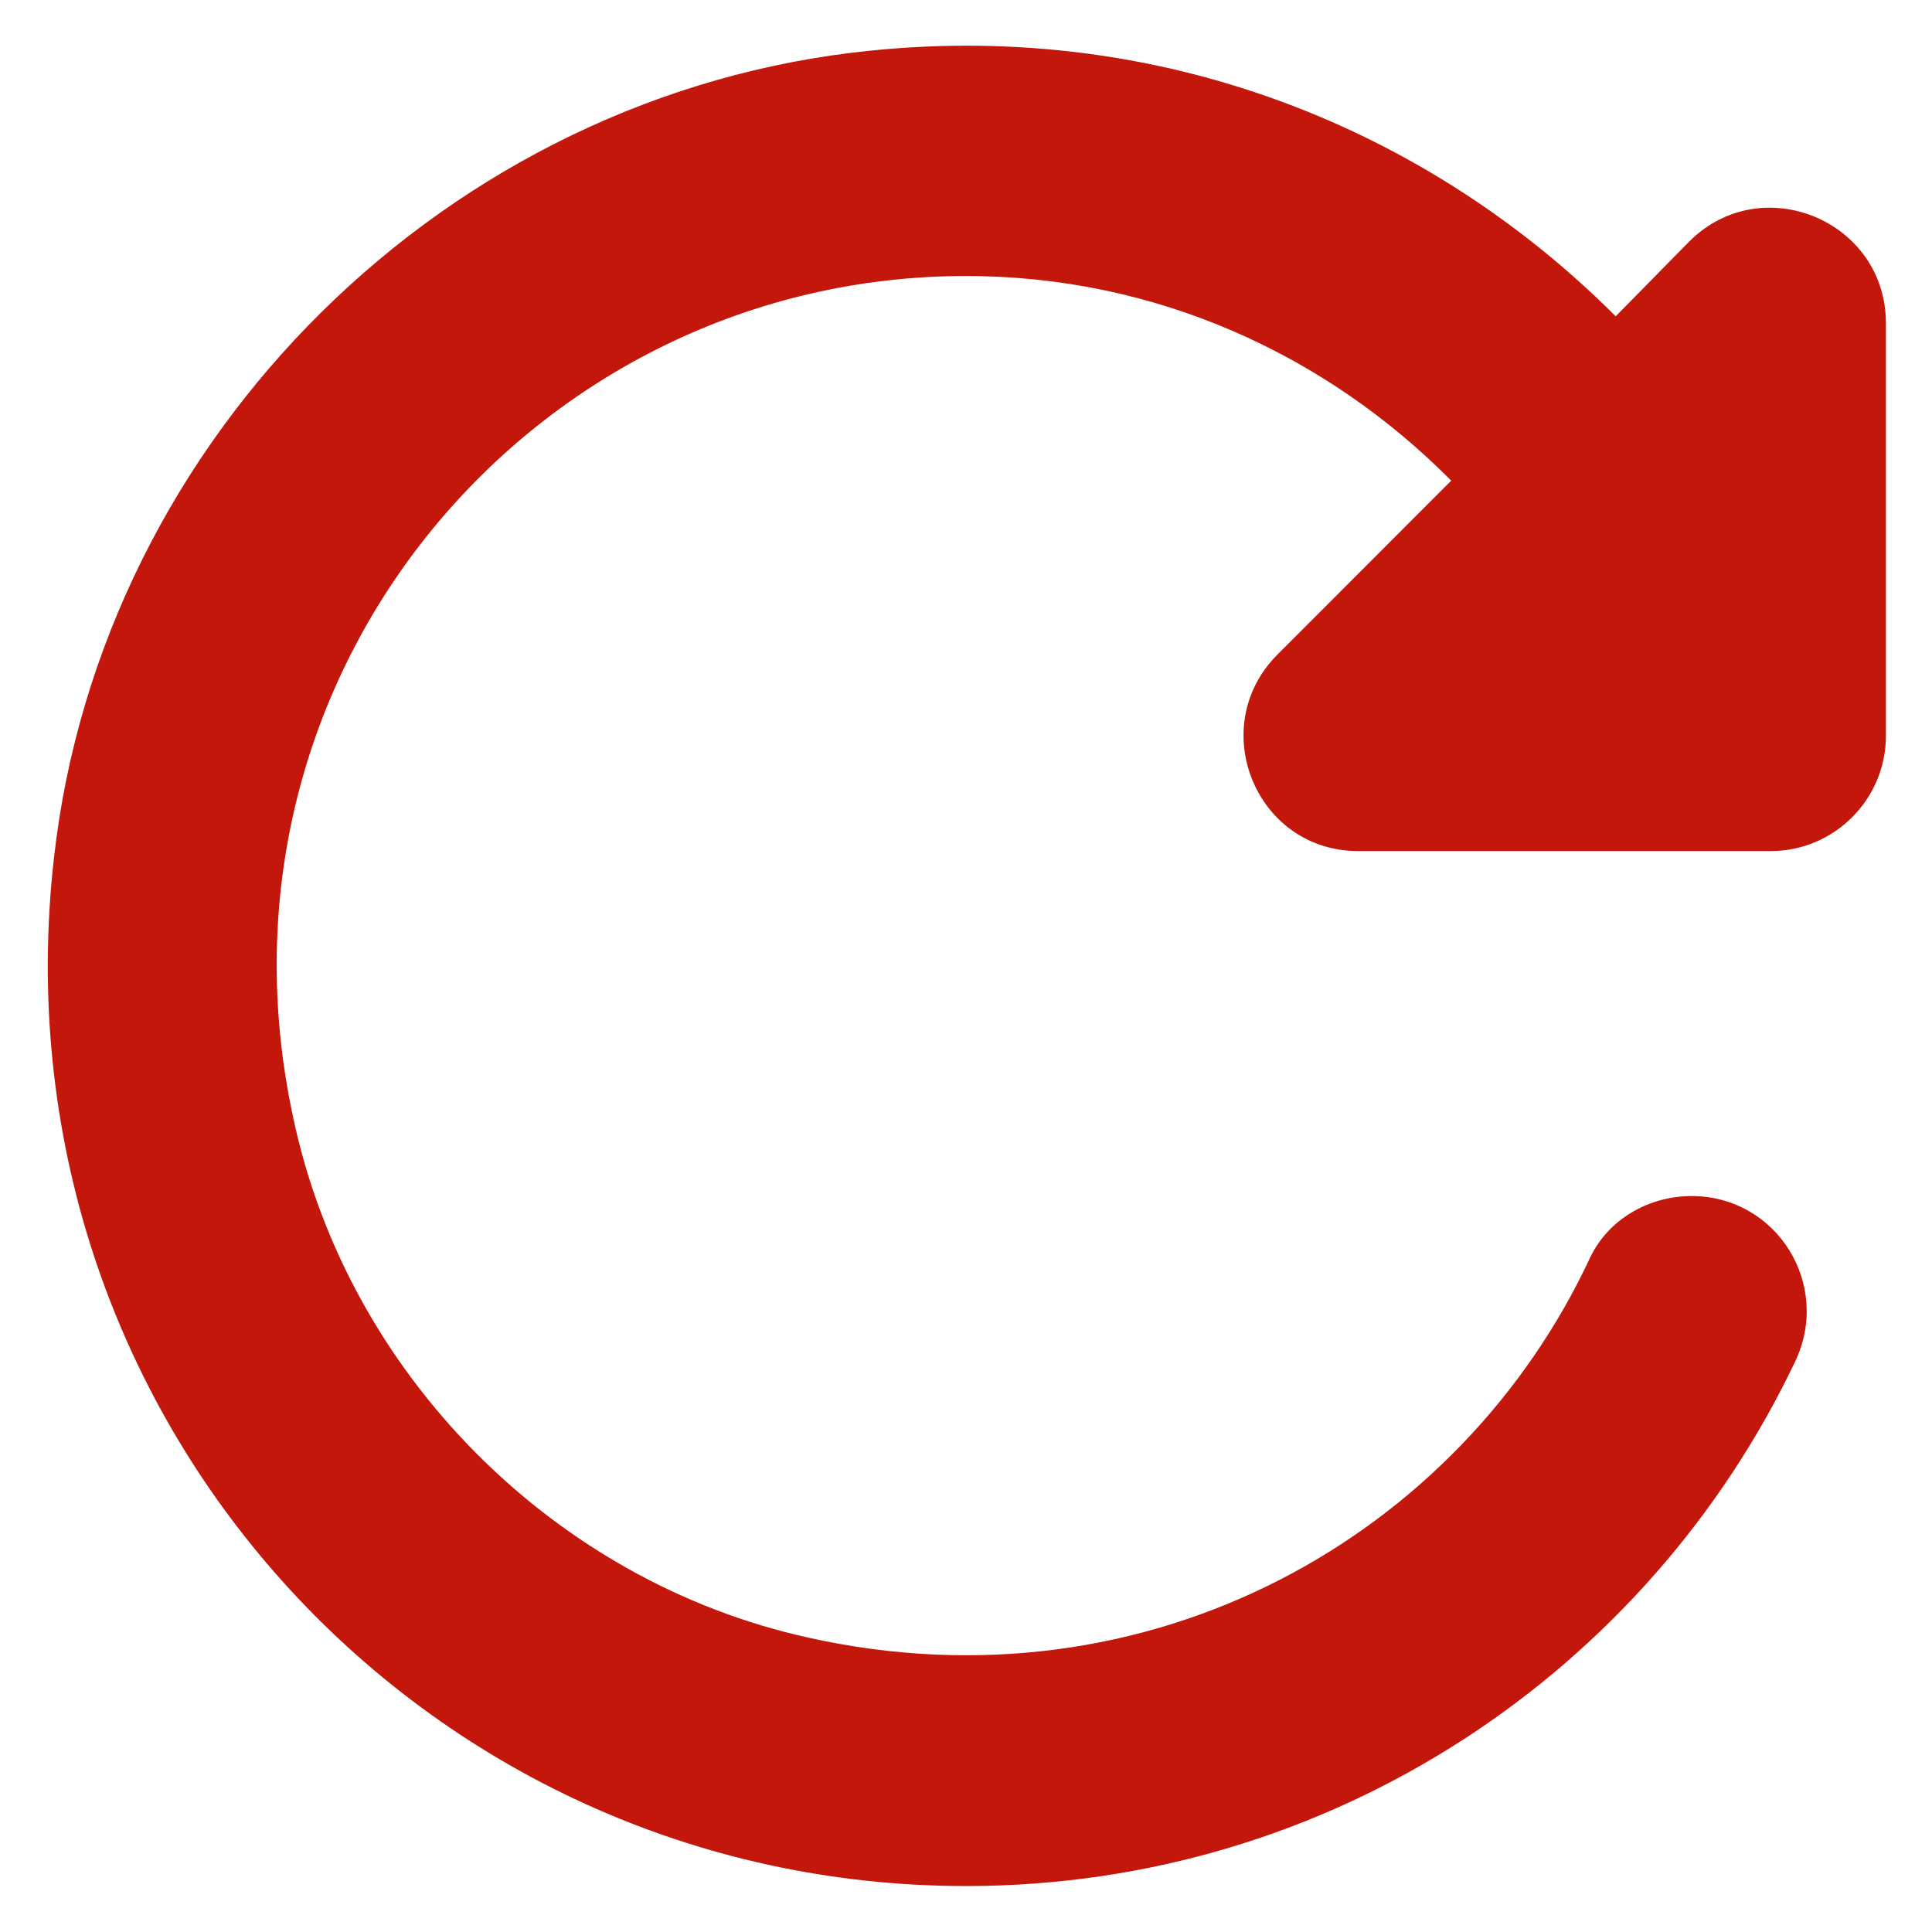 <svg
  width="10"
  height="10"
  viewBox="0 0 14 14"
  fill="none"
  xmlns="http://www.w3.org/2000/svg"
>
  <path
    d="M11.708 2.292C10.35 0.933 8.425 0.15 6.308 0.367C3.25 0.675 0.733 3.158 0.391 6.217C-0.067 10.258 3.058 13.667 7 13.667C9.658 13.667 11.941 12.108 13.008 9.867C13.275 9.308 12.875 8.667 12.258 8.667C11.95 8.667 11.658 8.833 11.525 9.108C10.583 11.133 8.325 12.417 5.858 11.867C4.008 11.459 2.516 9.95 2.125 8.1C1.425 4.867 3.883 2 7 2C8.383 2 9.616 2.575 10.516 3.483L9.258 4.742C8.733 5.267 9.1 6.167 9.841 6.167H12.833C13.291 6.167 13.666 5.792 13.666 5.333V2.342C13.666 1.6 12.766 1.225 12.241 1.75L11.708 2.292Z"
    fill="#C4170C"
  />
</svg>